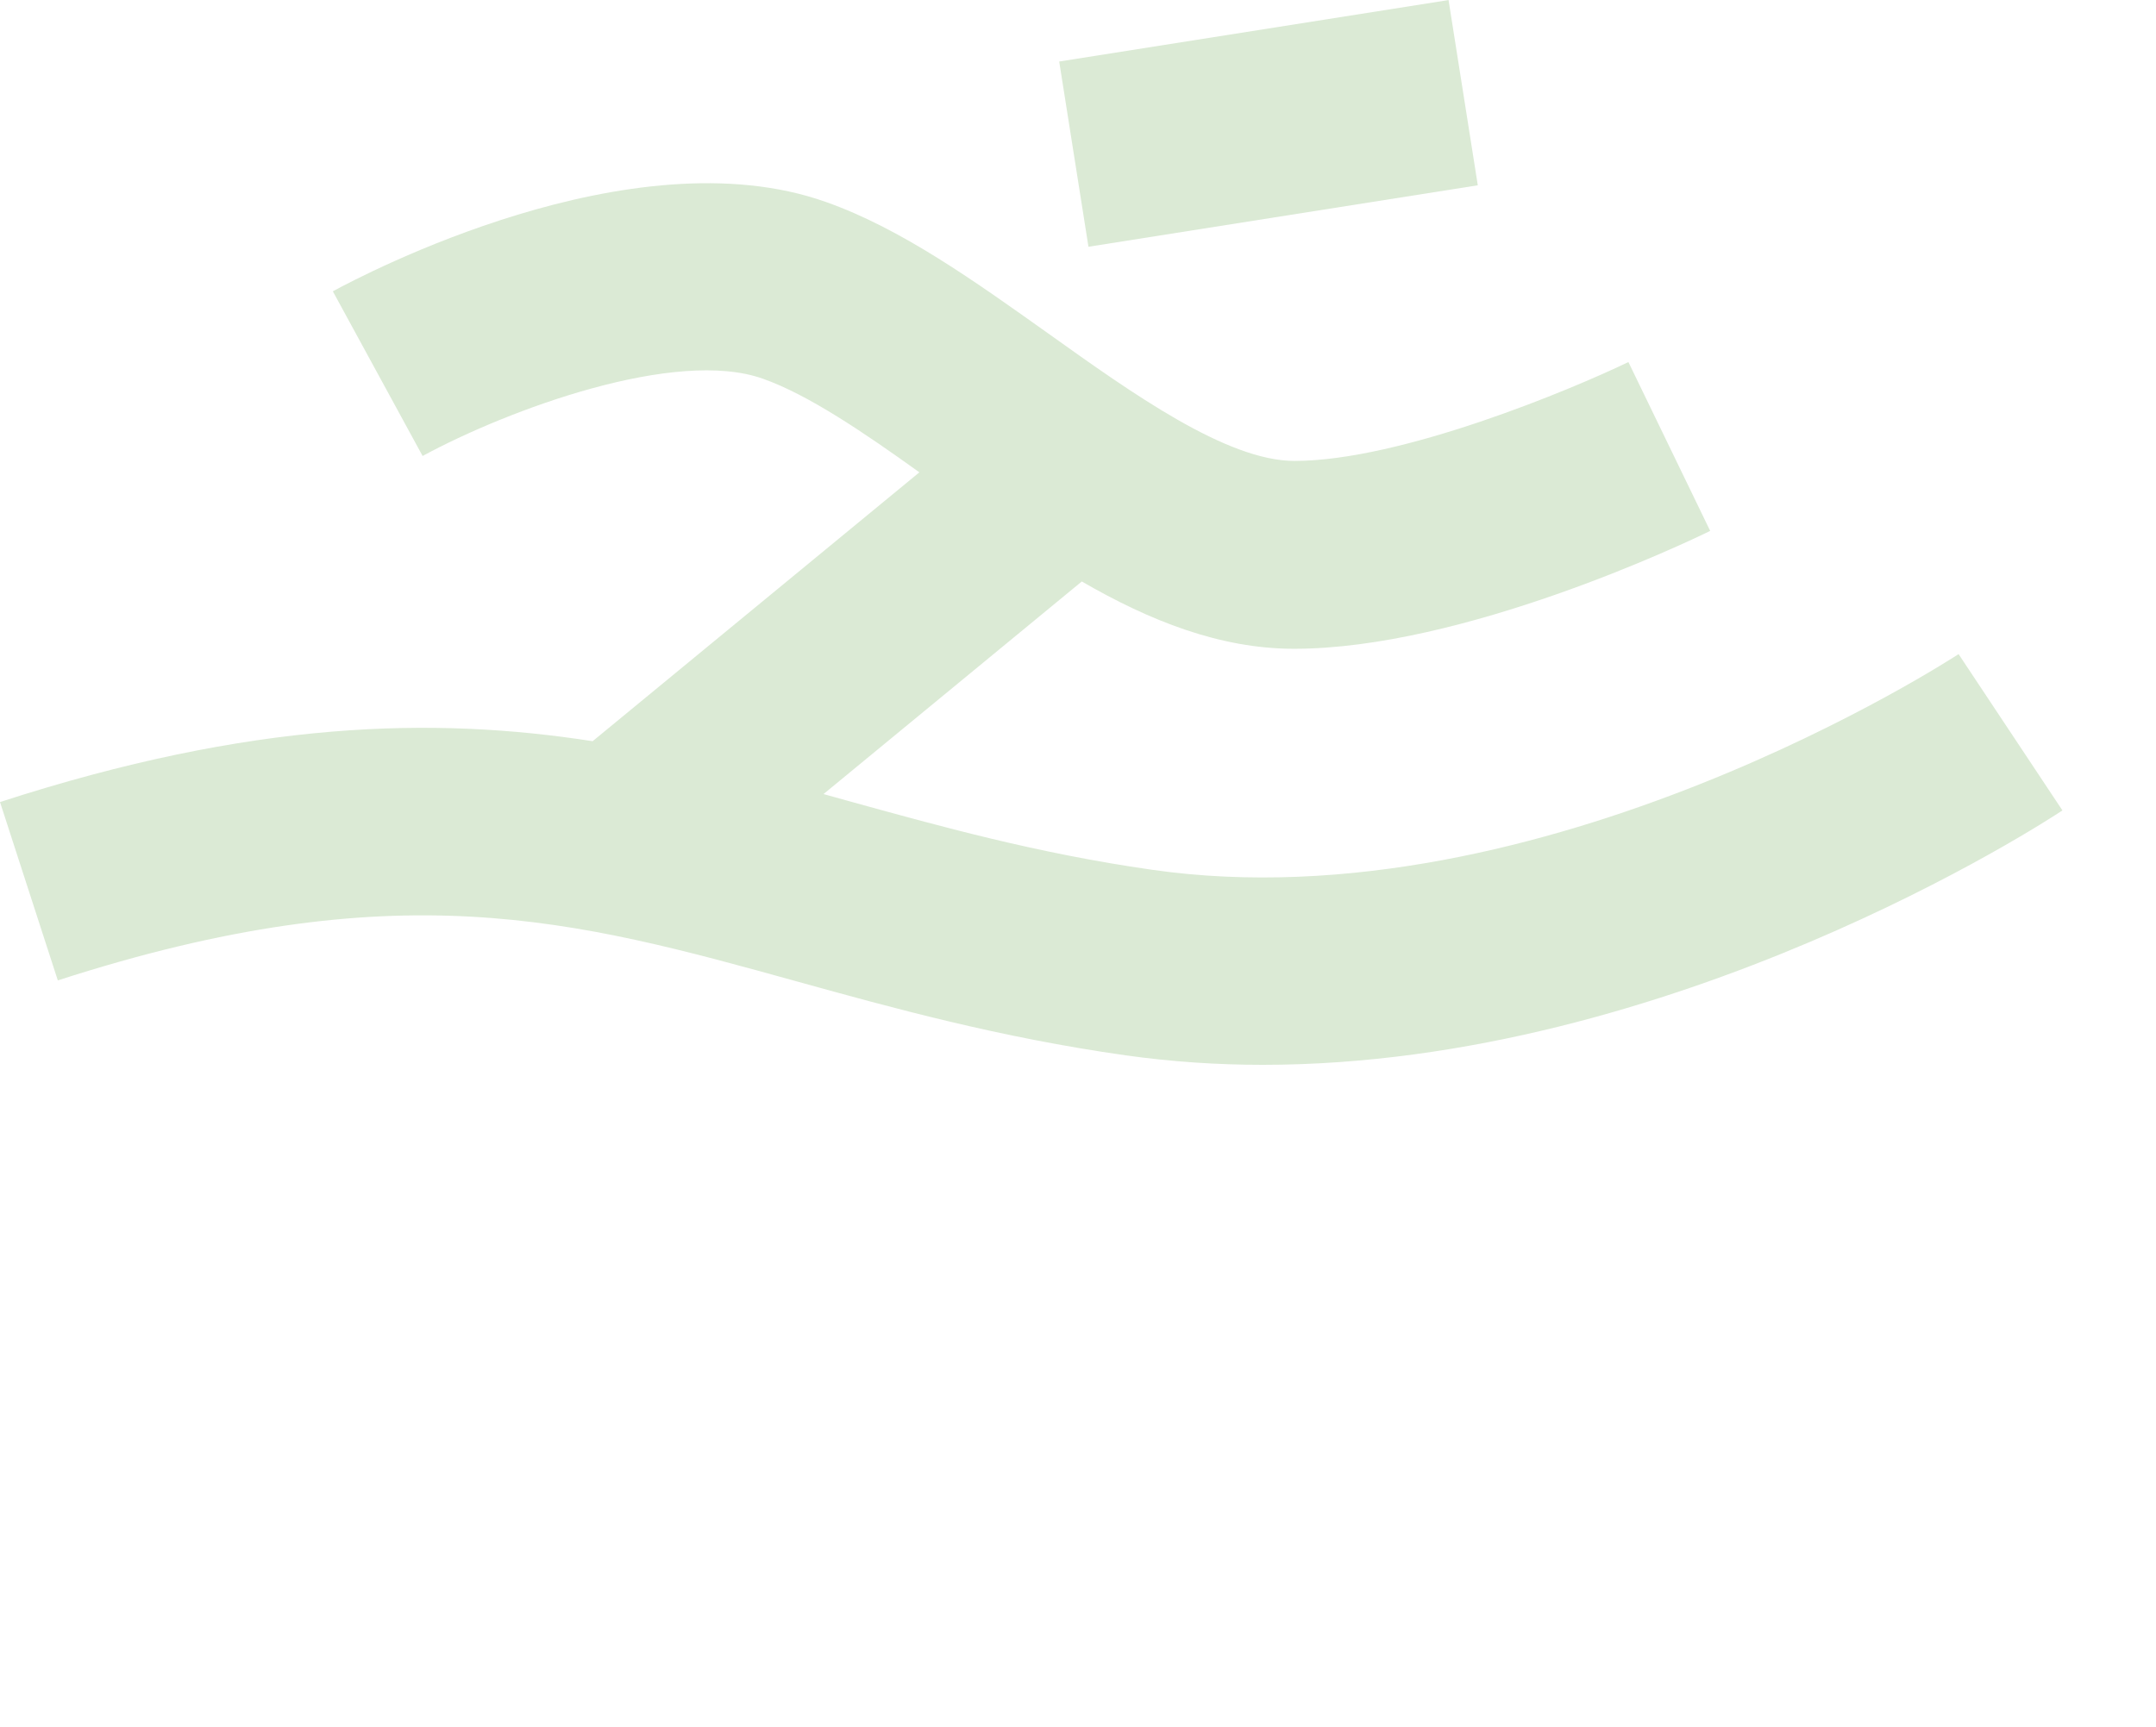 <?xml version="1.0" encoding="utf-8"?>
<!-- Generator: Adobe Illustrator 26.0.0, SVG Export Plug-In . SVG Version: 6.00 Build 0)  -->
<svg version="1.1" id="Layer_1" xmlns="http://www.w3.org/2000/svg" xmlns:xlink="http://www.w3.org/1999/xlink" x="0px" y="0px"
	 viewBox="0 0 56.68 45.41" style="enable-background:new 0 0 56.68 45.41;" xml:space="preserve">
<style type="text/css">
	.st0{fill:#DBEAD5;}
</style>
<g>
	<path class="st0" d="M51.49,17.2c-0.11,0.07-10.93,7.15-21.21,5.67c-3.01-0.43-5.56-1.14-8.02-1.82c-0.2-0.06-0.41-0.11-0.61-0.17
		l6.79-5.59c1.78,1.03,3.63,1.77,5.58,1.77c4.44,0,10.29-2.78,10.94-3.1l-2.15-4.44c-1.49,0.72-5.98,2.6-8.78,2.6
		c-1.78,0-4.27-1.78-6.47-3.35c-1.9-1.35-3.86-2.76-5.85-3.46C16.61,3.5,9.54,7.23,8.75,7.66l2.36,4.33
		c2.25-1.22,6.66-2.85,8.95-2.03c1.19,0.42,2.66,1.42,4.11,2.46l-8.59,7.07C11.4,18.84,6.63,18.94,0,21.09l1.52,4.69
		c8.91-2.88,13.56-1.6,19.44,0.03c2.49,0.69,5.31,1.47,8.63,1.94C30.8,27.92,32,28,33.2,28c10.78,0,20.57-6.39,21.02-6.69
		L51.49,17.2z"/>
	
		<rect x="28.16" y="0.78" transform="matrix(0.988 -0.156 0.156 0.988 -0.098 5.24)" class="st0" width="10.36" height="4.93"/>
</g>
</svg>
